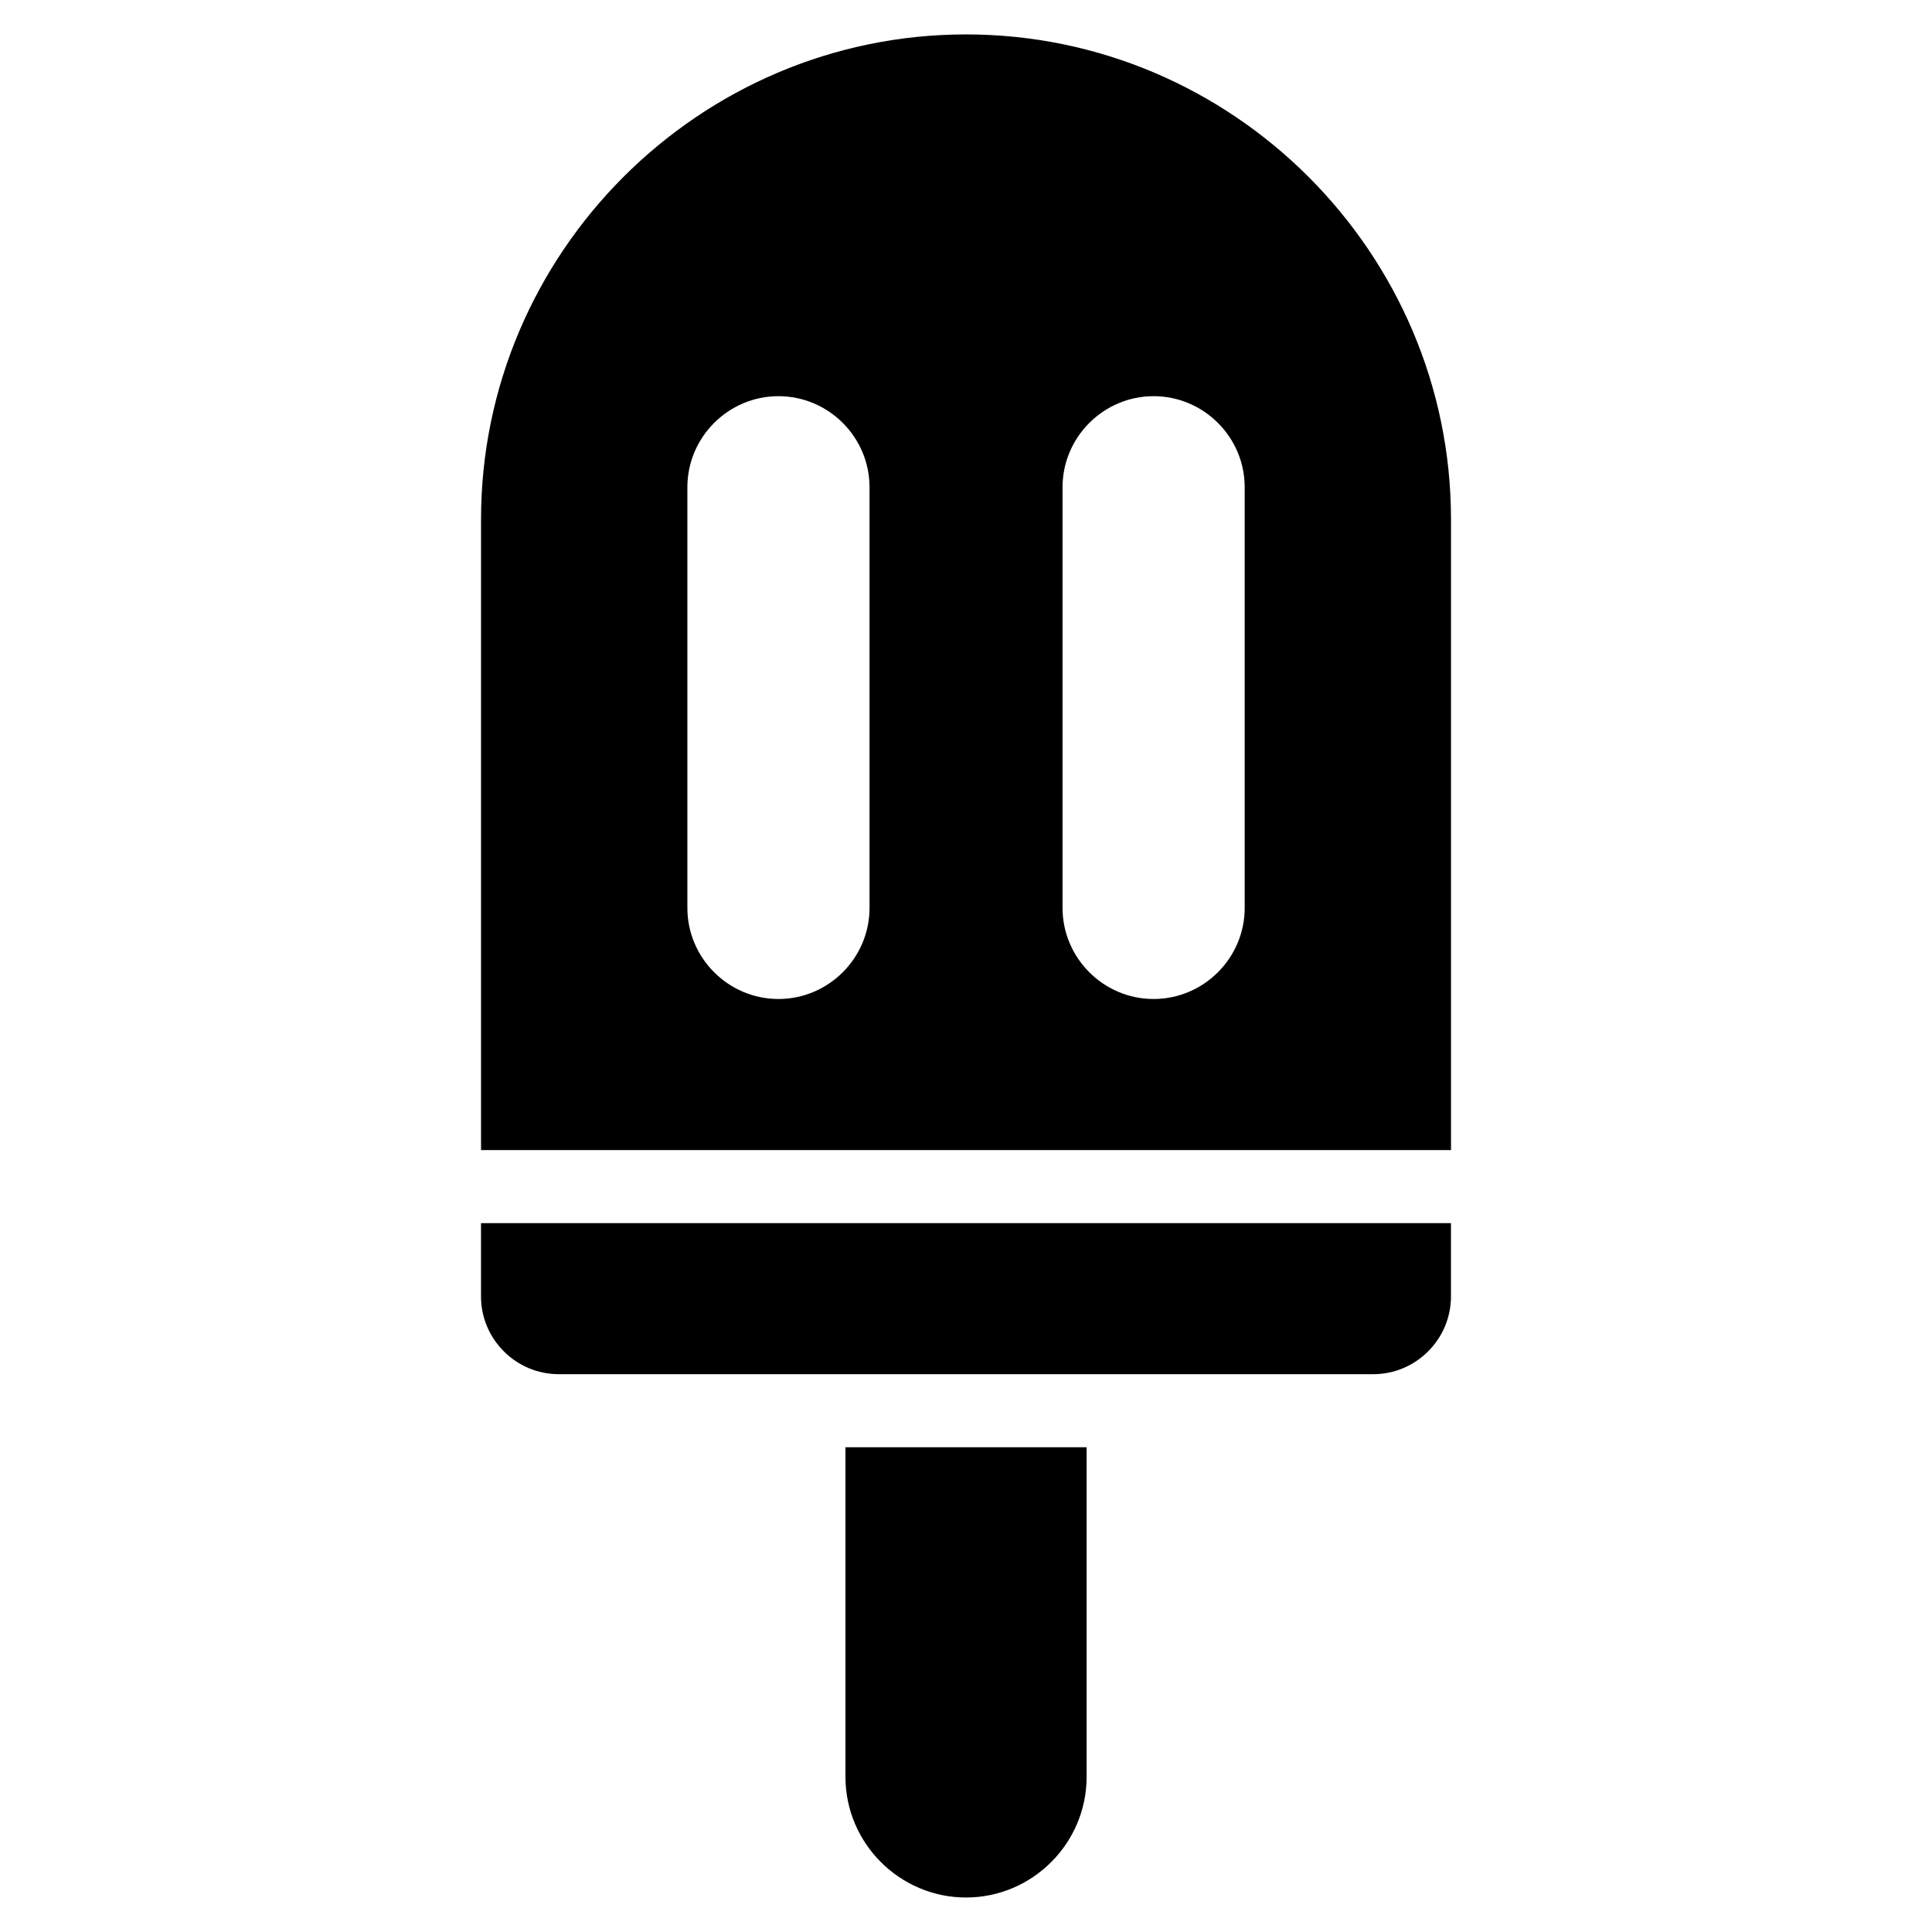 <?xml version="1.0" encoding="UTF-8"?>
<!-- Uploaded to: SVG Repo, www.svgrepo.com, Generator: SVG Repo Mixer Tools -->
<svg fill="#000000" width="800px" height="800px" version="1.1" viewBox="144 144 512 512" xmlns="http://www.w3.org/2000/svg">
 <path d="m400.01 153.12c-70.691 0-128.53 57.828-128.53 128.53v167.14h257.05v-167.14c0-70.691-57.828-128.53-128.53-128.53zm31.953 374.41v87.375c0 17.578-14.375 31.953-31.953 31.953-17.578 0-31.953-14.375-31.953-31.953v-87.375zm-81.664-278.54c13.285 0 24.137 10.867 24.137 24.137v111.48c0 13.285-10.867 24.137-24.137 24.137-13.285 0-24.137-10.867-24.137-24.137v-111.48c0-13.285 10.867-24.137 24.137-24.137zm99.422 0c-13.27 0-24.137 10.867-24.137 24.137v111.48c0 13.285 10.867 24.137 24.137 24.137s24.137-10.867 24.137-24.137v-111.48c0-13.285-10.867-24.137-24.137-24.137zm-178.25 219.16v19.422c0 11.336 9.266 20.602 20.602 20.602h215.86c11.32 0 20.586-9.266 20.586-20.602v-19.422z" fill-rule="evenodd"/>
</svg>